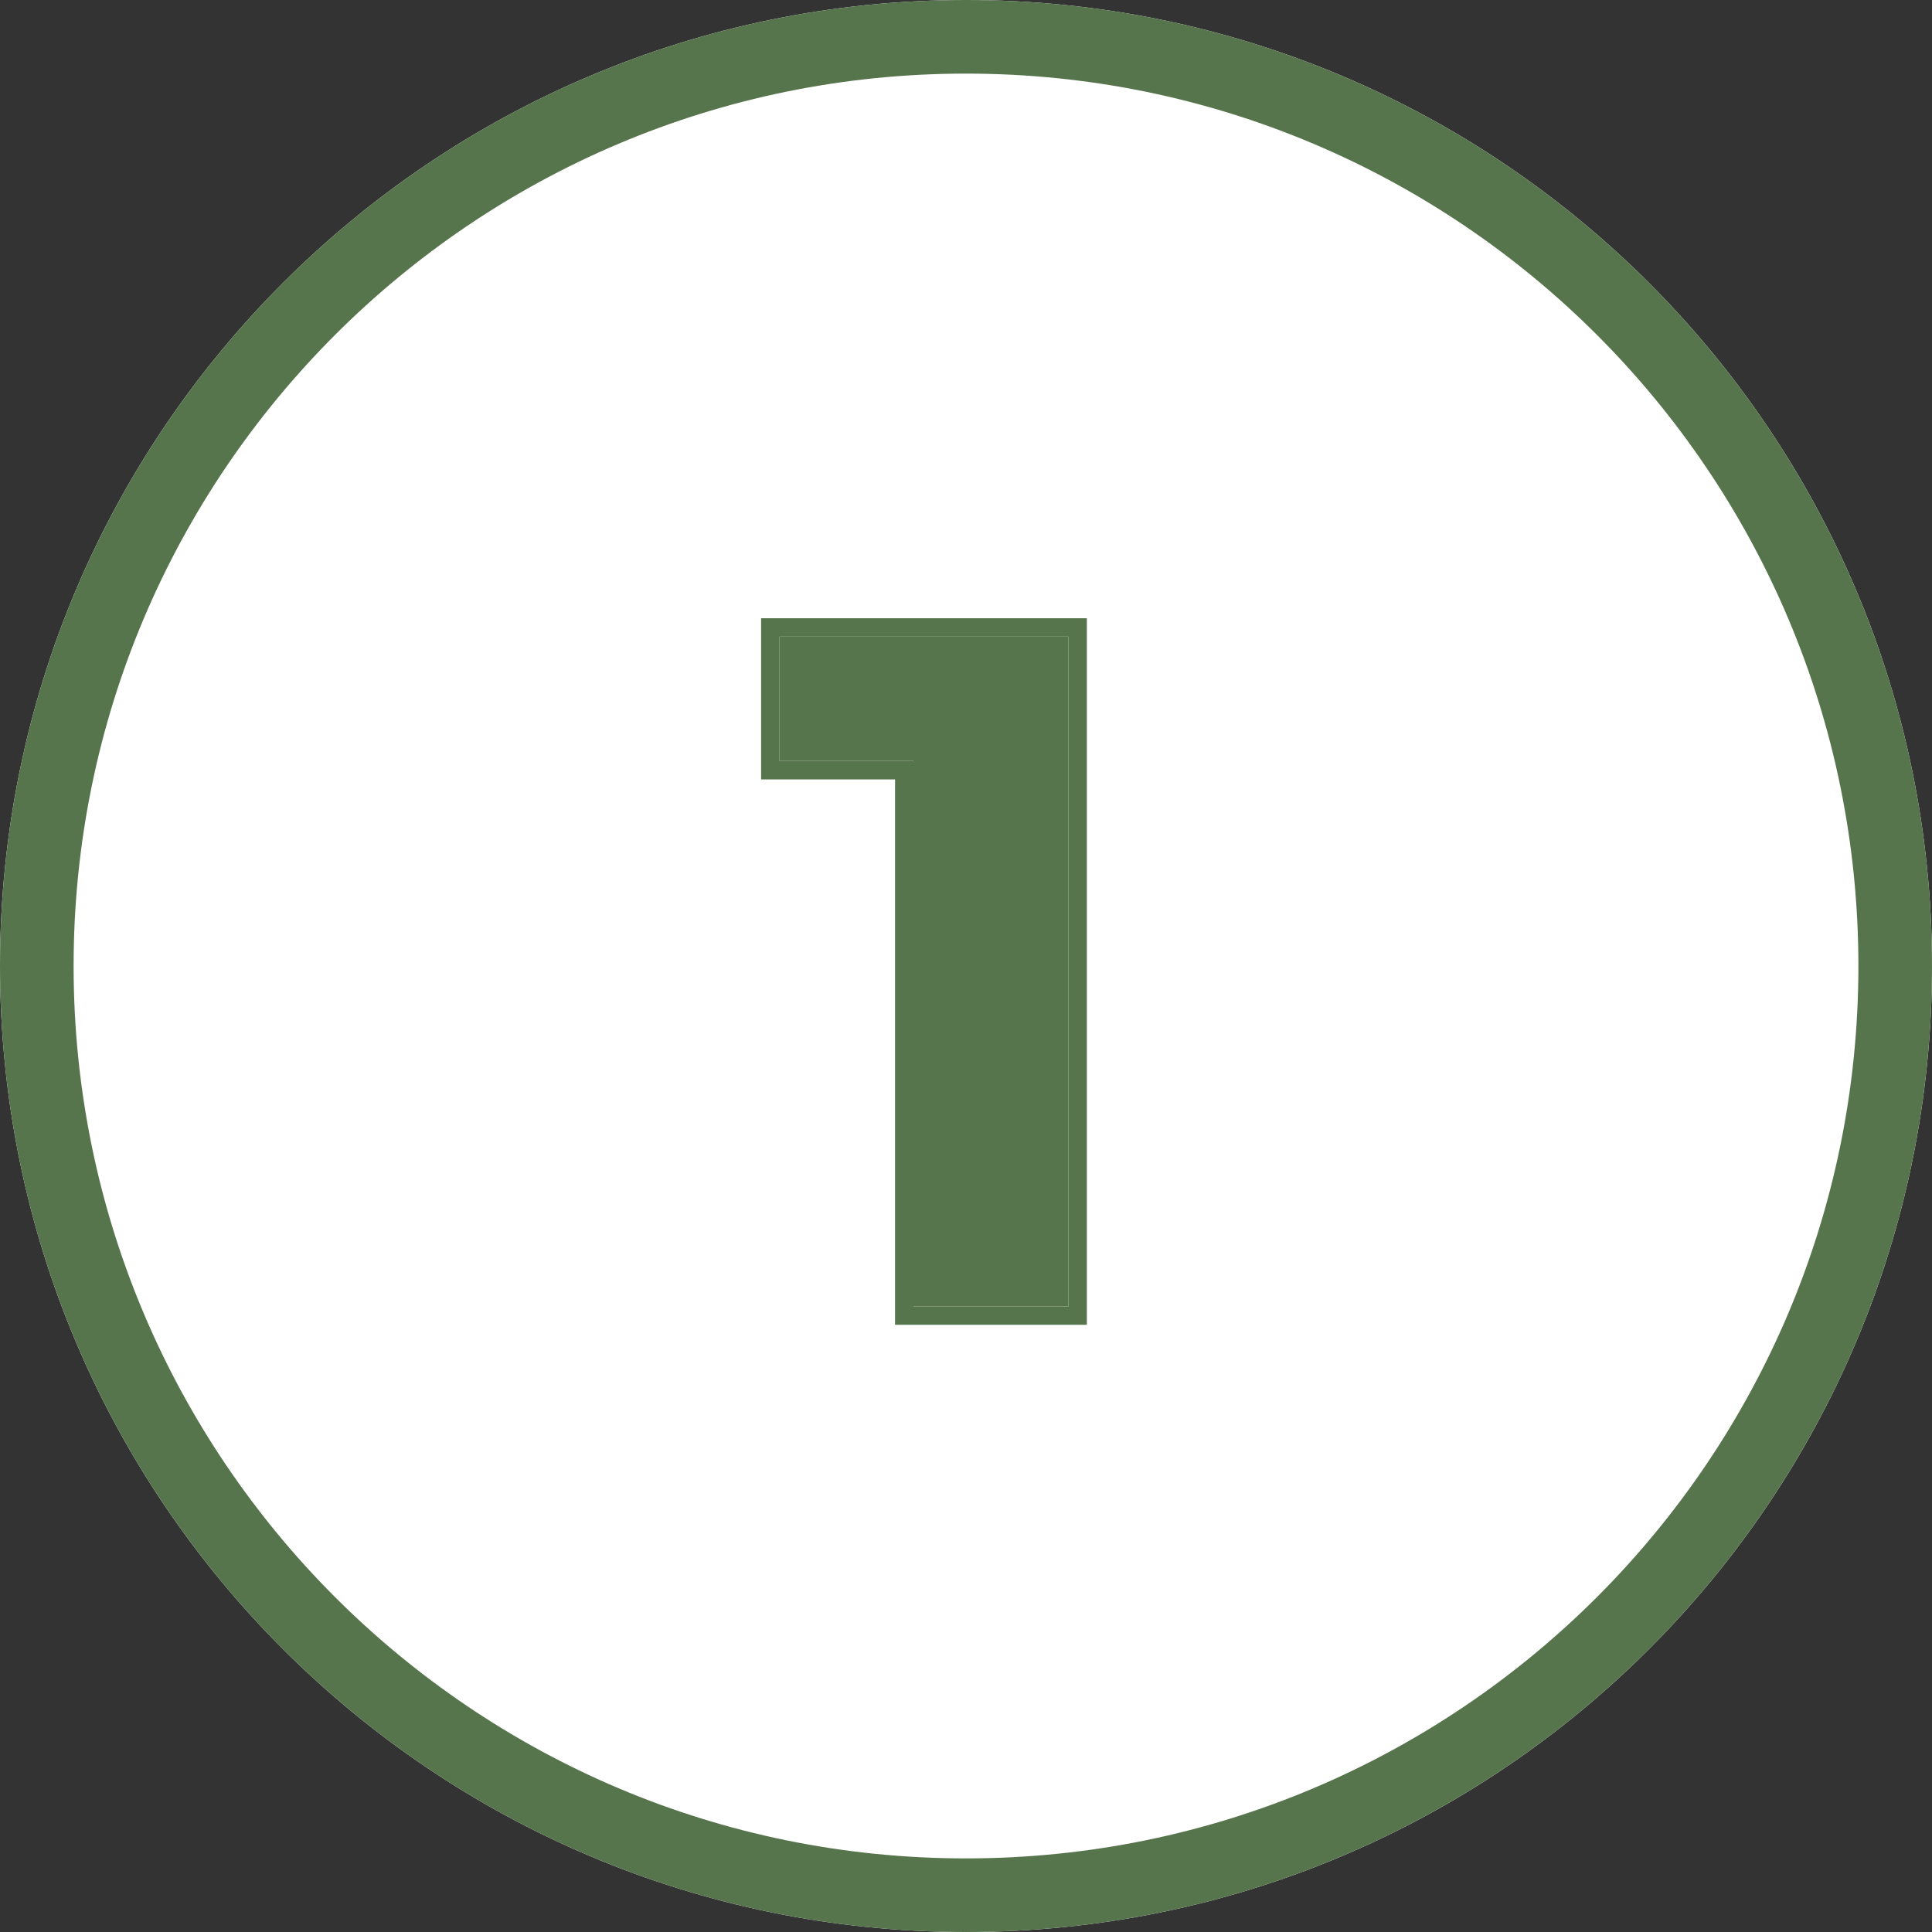 <?xml version="1.0" encoding="UTF-8"?> <svg xmlns="http://www.w3.org/2000/svg" width="105" height="105" viewBox="0 0 105 105" fill="none"><rect x="0" y="0" width="105" height="105" fill="#333333" stroke="none"/><path d="M105 52.5C105 81.495 81.495 105 52.5 105C23.505 105 0 81.495 0 52.5C0 23.505 23.505 0 52.5 0C81.495 0 105 23.505 105 52.5Z" fill="white"></path><path fill-rule="evenodd" clip-rule="evenodd" d="M52.5 101C79.286 101 101 79.286 101 52.5C101 25.714 79.286 4 52.5 4C25.714 4 4 25.714 4 52.5C4 79.286 25.714 101 52.5 101ZM52.5 105C81.495 105 105 81.495 105 52.5C105 23.505 81.495 0 52.5 0C23.505 0 0 23.505 0 52.5C0 81.495 23.505 105 52.5 105Z" fill="#57754C"></path><path d="M49.644 71V37.72L53.284 41.36H42.364V34.6H58.068V71H49.644Z" fill="#57754C"></path><path fill-rule="evenodd" clip-rule="evenodd" d="M48.644 72V42.36H41.364V33.6H59.068V72H48.644ZM49.644 41.36V71H58.068V34.6H42.364V41.36H49.644Z" fill="#57754C"></path></svg> 